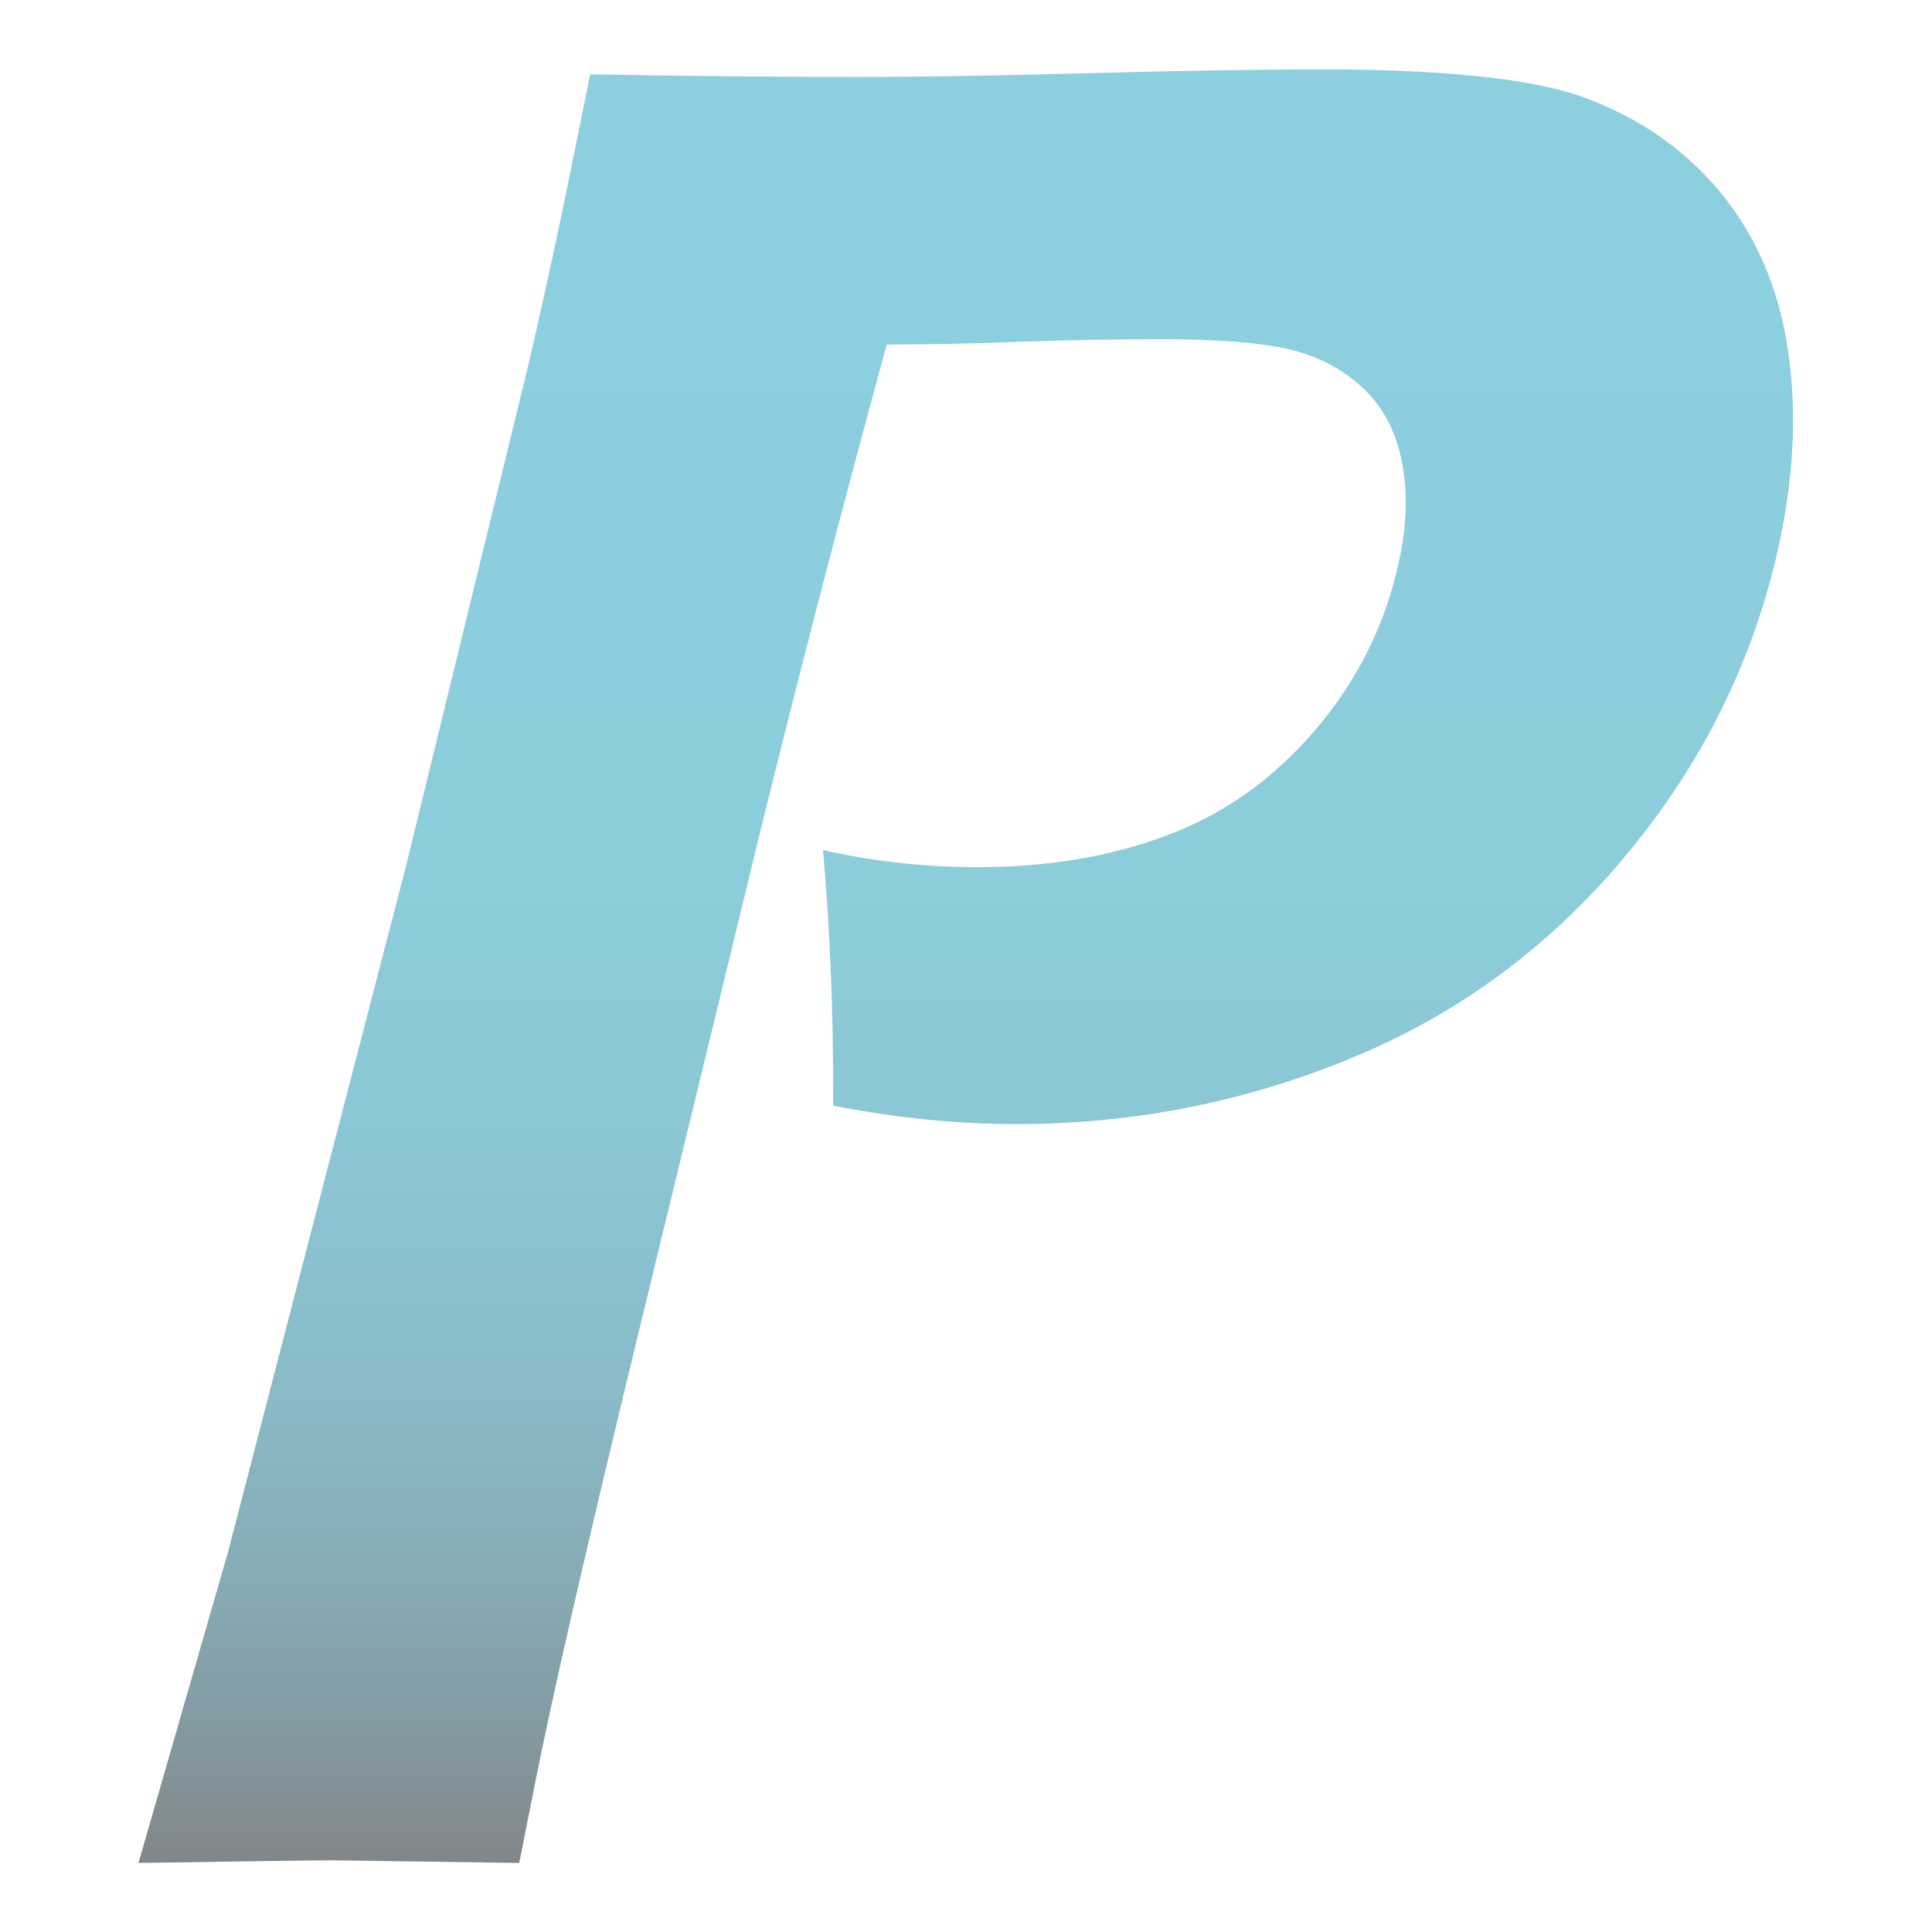 <?xml version="1.0" encoding="UTF-8" standalone="no"?>
<svg
   version="1.1"
   id="Layer_1"
   x="0px"
   y="0px"
   viewBox="0 0 512 512"
   style="enable-background:new 0 0 512 512;"
   xml:space="preserve"
   sodipodi:docname="partnerIconV2.svg"
   inkscape:version="1.3.2 (091e20e, 2023-11-25, custom)"
   inkscape:export-filename="partnerIcon_512x512.png"
   inkscape:export-xdpi="3"
   inkscape:export-ydpi="3"
   xmlns:inkscape="http://www.inkscape.org/namespaces/inkscape"
   xmlns:sodipodi="http://sodipodi.sourceforge.net/DTD/sodipodi-0.dtd"
   xmlns="http://www.w3.org/2000/svg"
   xmlns:svg="http://www.w3.org/2000/svg"><defs
   id="defs7" /><sodipodi:namedview
   id="namedview7"
   pagecolor="#505050"
   bordercolor="#eeeeee"
   borderopacity="1"
   inkscape:showpageshadow="0"
   inkscape:pageopacity="0"
   inkscape:pagecheckerboard="0"
   inkscape:deskcolor="#505050"
   inkscape:zoom="0.73144531"
   inkscape:cx="302.14152"
   inkscape:cy="270.01335"
   inkscape:window-width="1680"
   inkscape:window-height="987"
   inkscape:window-x="-8"
   inkscape:window-y="32"
   inkscape:window-maximized="1"
   inkscape:current-layer="Layer_1" />
<style
   type="text/css"
   id="style1">
	.st0{fill:url(#SVGID_1_);}
	.st1{fill:url(#SVGID_00000113313989701394416470000011147210662309678466_);}
</style>
<linearGradient
   id="SVGID_1_"
   gradientUnits="userSpaceOnUse"
   x1="256"
   y1="63.826"
   x2="256"
   y2="502.337">
	<stop
   offset="0"
   style="stop-color:#8CCFDE"
   id="stop1" />
	<stop
   offset="0.369"
   style="stop-color:#8CCDDC"
   id="stop2" />
	<stop
   offset="0.551"
   style="stop-color:#8BC6D4"
   id="stop3" />
	<stop
   offset="0.692"
   style="stop-color:#89BBC7"
   id="stop4" />
	<stop
   offset="0.812"
   style="stop-color:#86ABB4"
   id="stop5" />
	<stop
   offset="0.918"
   style="stop-color:#83969C"
   id="stop6" />
	<stop
   offset="1"
   style="stop-color:#808184"
   id="stop7" />
</linearGradient>
<path
   class="st0"
   d="M36.7,493.7l23.7-82.3l47.3-182.3L140,96.8c2.8-12,5.5-24.2,8.1-36.5c1.9-9,4.7-22.6,8.3-40.6  c29.1,0.5,52.7,0.7,70.9,0.7c14.6,0,34.9-0.3,61-1c26.1-0.7,46.8-1,62.1-1c31.4,0,54.1,2.3,67.9,6.9c14.6,5.1,26.7,13.1,36.2,24  c9.5,10.9,15.7,24,18.6,39.2c3.2,17.1,2.7,35.5-1.5,55.2c-6.4,29.9-19.5,57-39.4,81.4c-19.9,24.4-44.1,42.7-72.6,54.7  c-28.5,12-58.6,18.1-90.3,18.1c-15.5,0-31.7-1.6-48.5-4.9c0.1-24.1-0.8-46.7-2.7-67.7c13.4,3,27.1,4.5,41,4.5  c18.9,0,35.8-2.9,50.9-8.7c15.1-5.8,28.1-15.2,39.1-28.3c11-13.1,18.2-27.8,21.7-44.3c2.1-9.7,2.3-18.6,0.6-26.7  c-1.7-8.1-5.3-14.6-10.7-19.4c-5.4-4.9-11.9-8.2-19.4-9.9c-7.5-1.7-18.5-2.6-33-2.6c-12.7,0-25.6,0.2-38.7,0.7  c-13.1,0.5-24.6,0.7-34.6,0.7c-12.4,45.4-23.6,88.8-33.8,130.2L169,354.1c-11.4,47-19.4,81.5-24.1,103.5c-1.8,8.3-4.2,20.4-7.3,36.1  L88.2,493C81.8,493,64.7,493.3,36.7,493.7z"
   id="path7" />
</svg>
